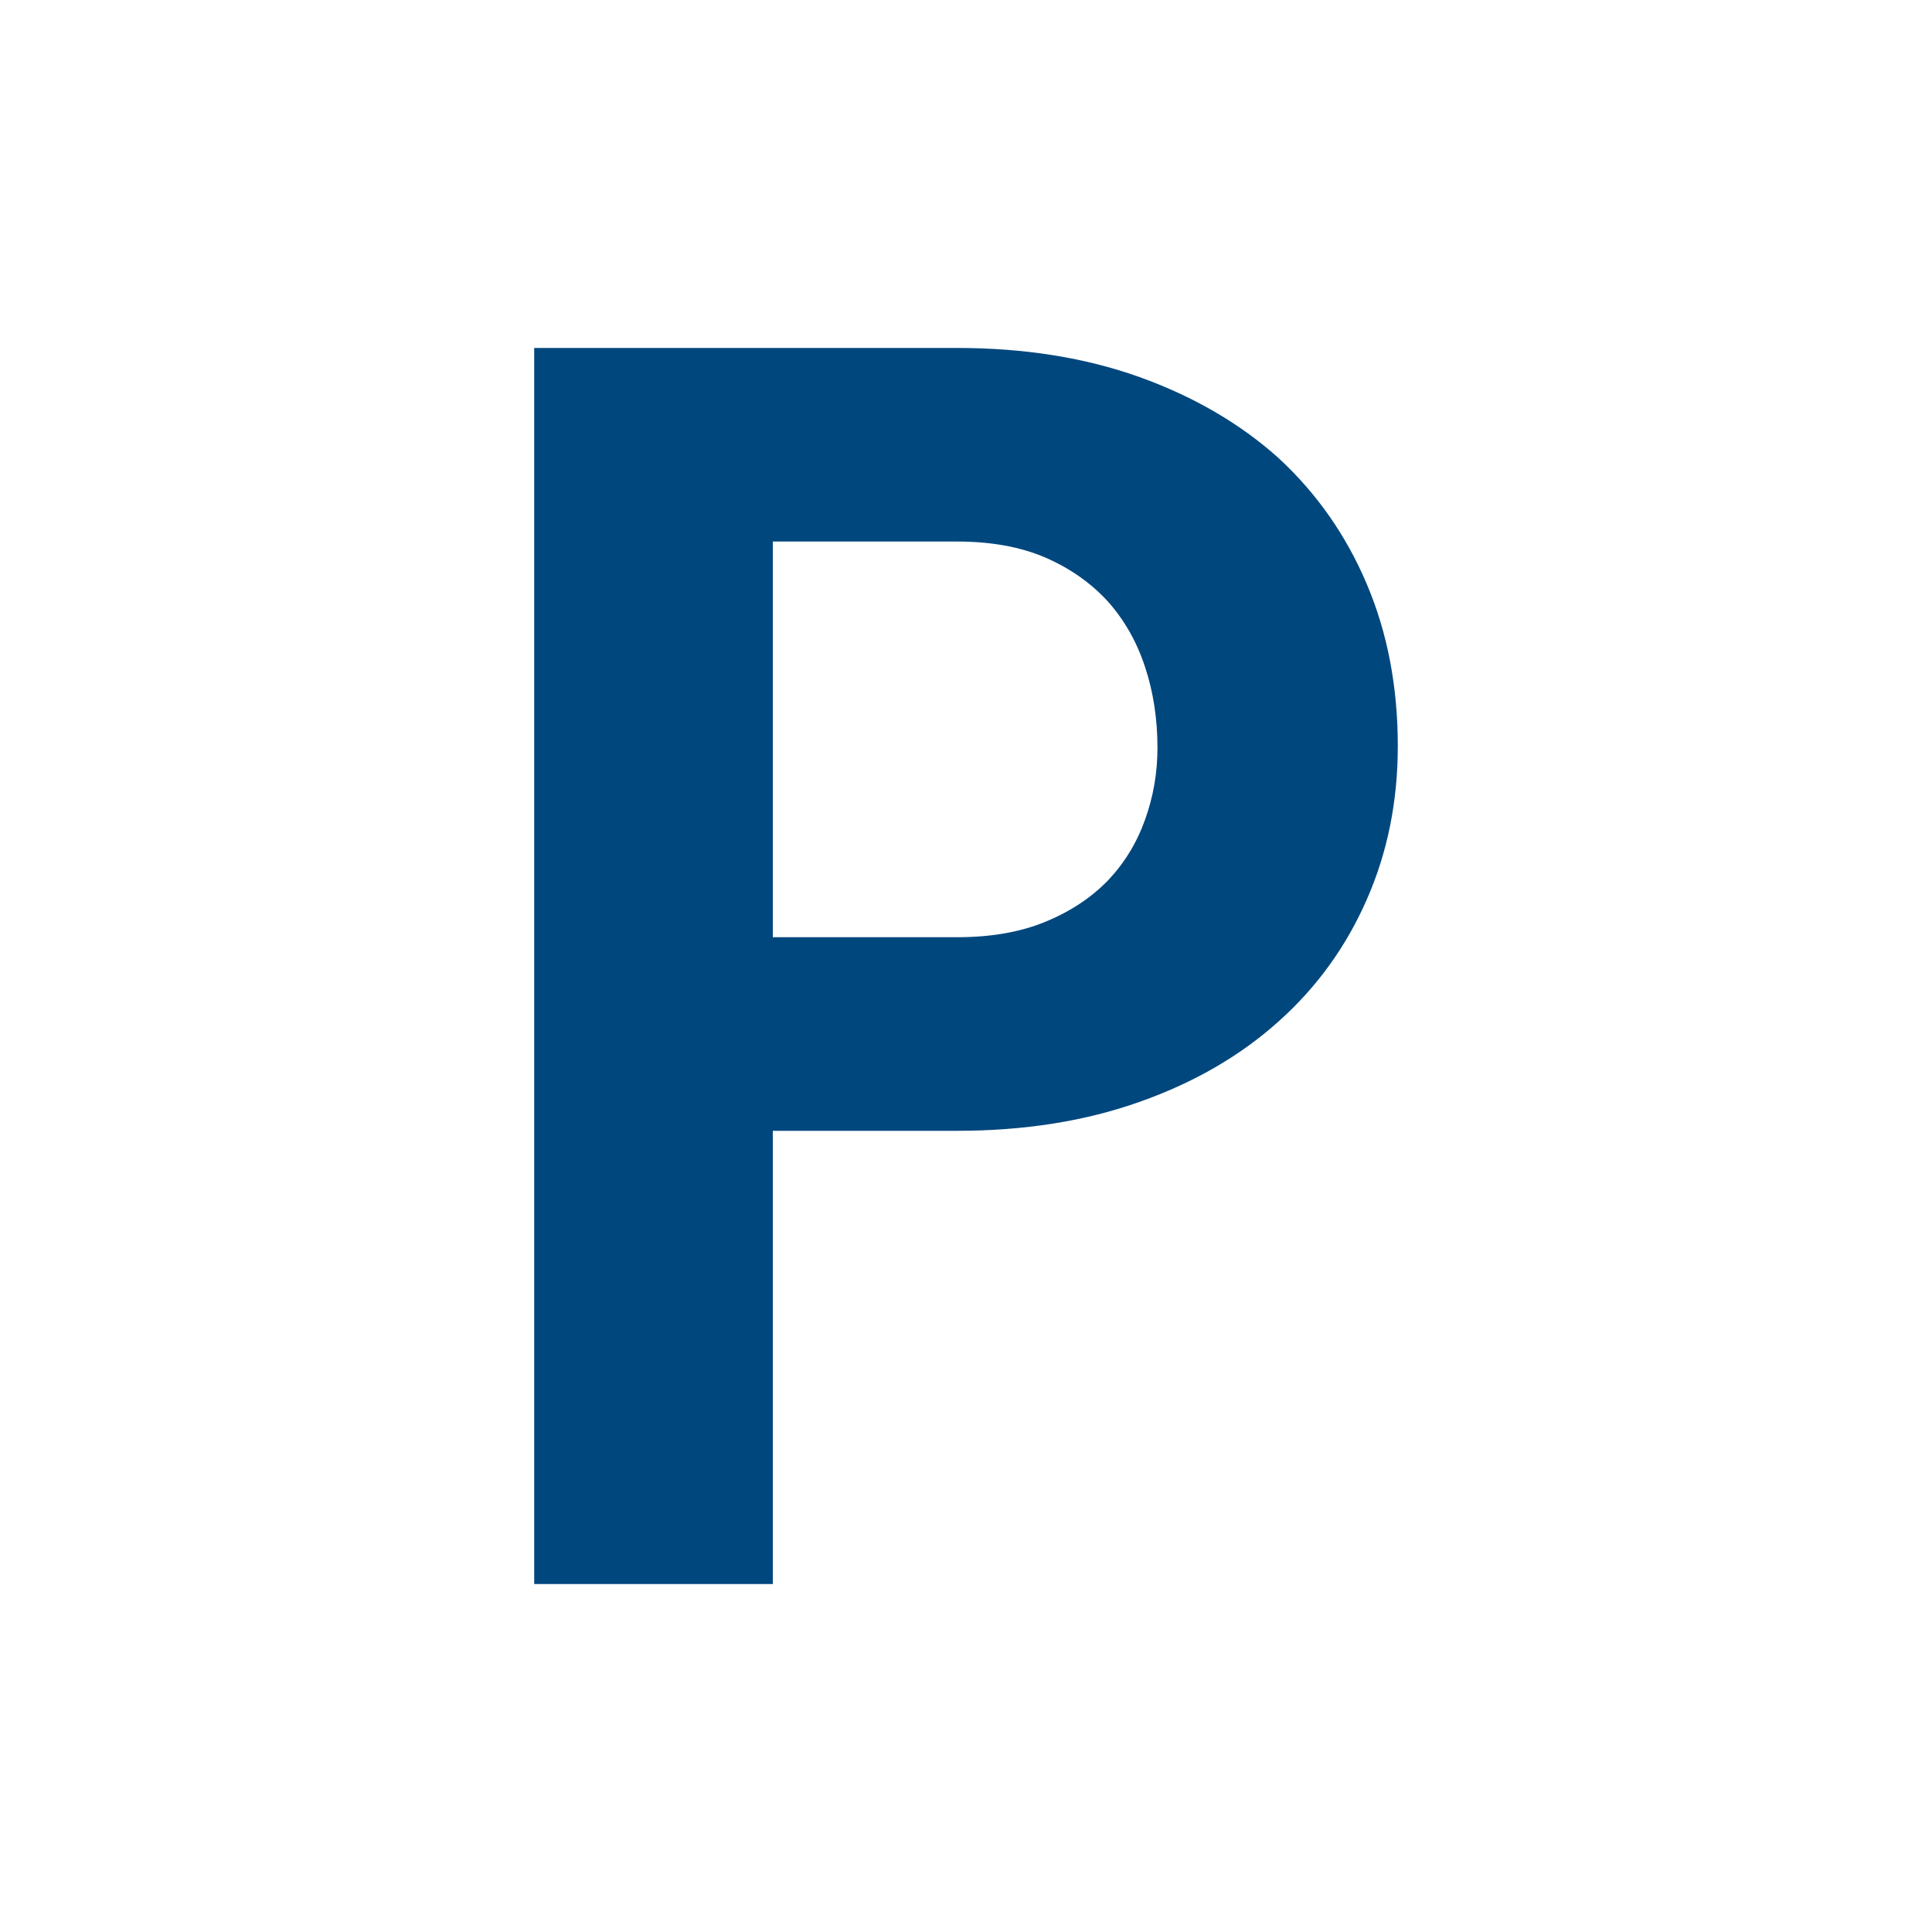 <svg xmlns="http://www.w3.org/2000/svg" viewBox="0 0 100 100">
  <style type="text/css"><![CDATA[
    path {fill: #00477e;}
    @media (prefers-color-scheme: light), (prefers-color-scheme: no-preference) {
      path {fill: #00477e;}
    }
    @media (prefers-color-scheme: dark) {
      path {fill: #f1f1f1;}
    }
    [data-theme='dark'] {
      path {fill: #f1f1f1;}
    }
    [data-theme='high'] {
      path {fill: #fff;}
    }
  ]]>
  </style>
  <path d="M40 81.99V58.53h9.54q5.23 0 9.45-1.5 4.22-1.49 7.2-4.17 2.95-2.64 4.55-6.29 1.61-3.65 1.61-7.95 0-4.62-1.61-8.4-1.6-3.77-4.55-6.5-2.98-2.68-7.2-4.2-4.22-1.51-9.45-1.51H27.65v63.98H40Zm9.54-33.48H40V28.03h9.54q2.64 0 4.57.83 1.93.84 3.25 2.29 1.28 1.45 1.91 3.38.64 1.93.64 4.18 0 1.93-.64 3.71-.63 1.78-1.91 3.14-1.32 1.36-3.25 2.15-1.93.8-4.57.8Z"/>
</svg>
